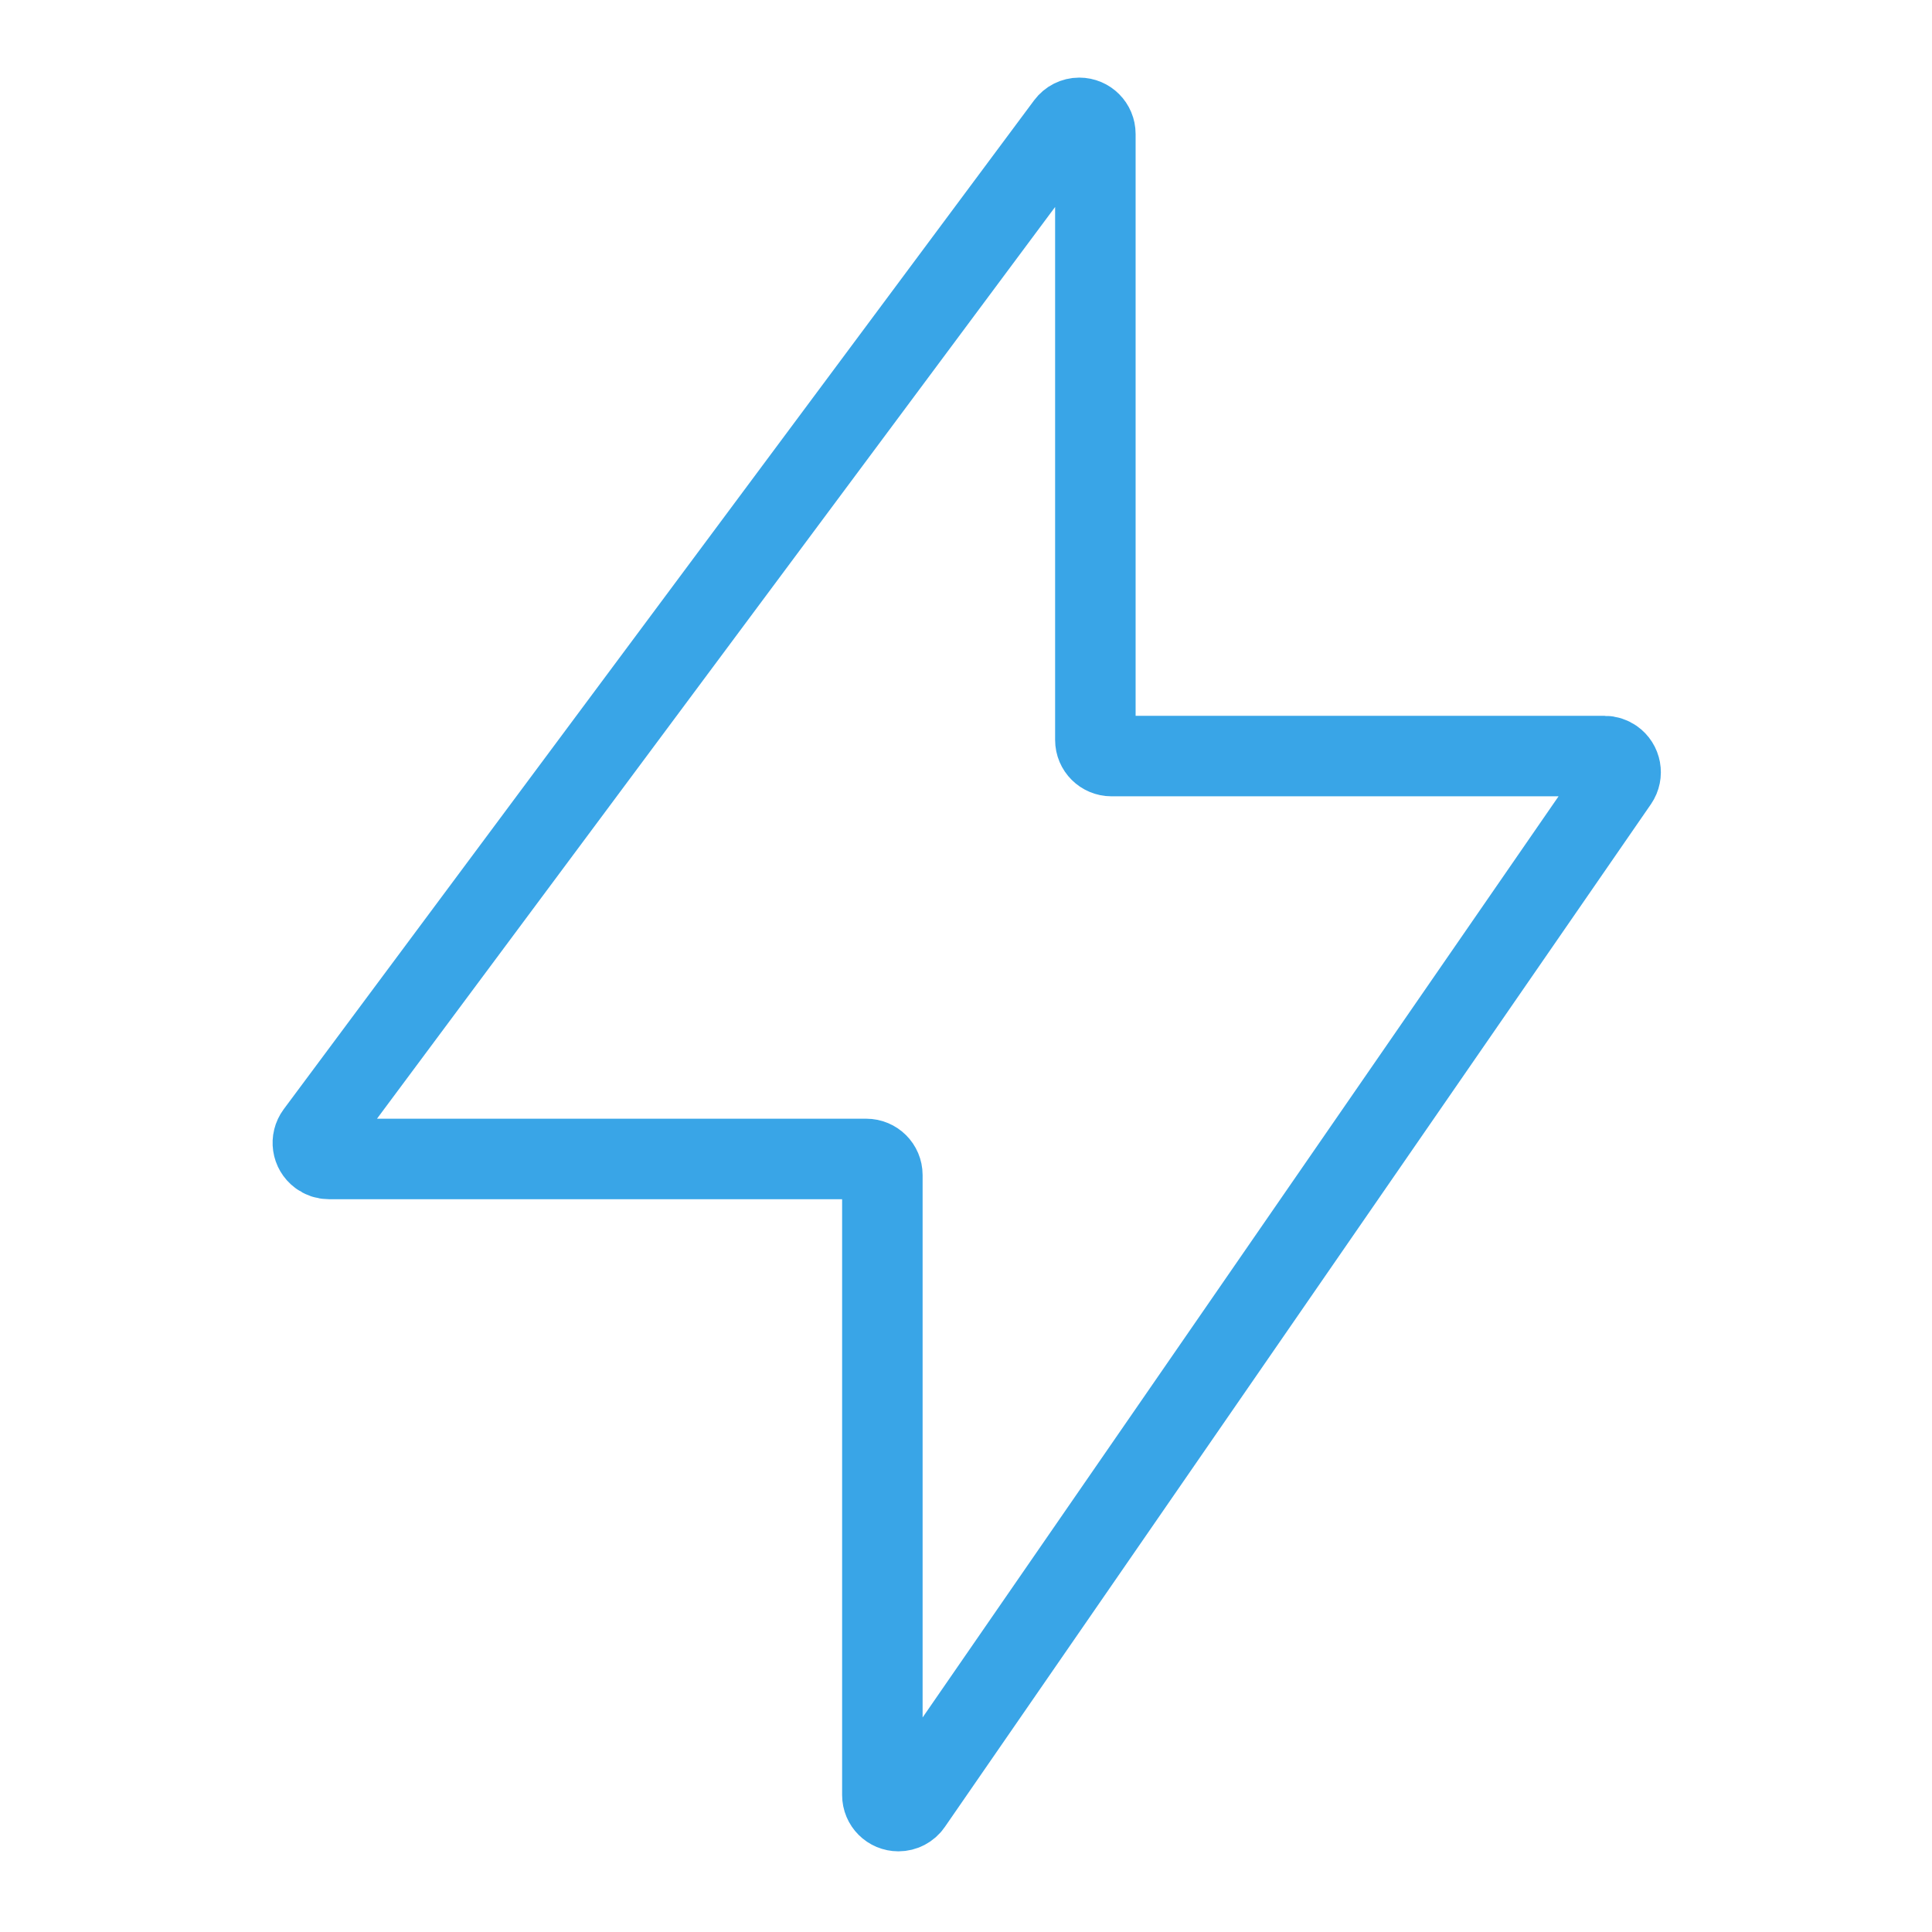 <svg xmlns="http://www.w3.org/2000/svg" xmlns:xlink="http://www.w3.org/1999/xlink" width="28" height="28" viewBox="0 0 24 24" version="1.1" stroke="#39a5e7" stroke-width="1">
    <title stroke="#39a5e7" stroke-width="1">flash</title>
    <g id="flash" stroke="#39a5e7" stroke-width="1" fill="none" fill-rule="evenodd">
        <g id="Group" transform="translate(3.688, 1.06)" stroke="#39a5e7" stroke-width="1">
            <path d="M9.559,0.485 L0.238,13.017 C0.172,13.106 0.19,13.231 0.279,13.297 C0.313,13.323 0.355,13.337 0.398,13.337 L7.073,13.337 C7.183,13.337 7.273,13.426 7.273,13.537 L7.273,21.238 C7.273,21.349 7.362,21.438 7.473,21.438 C7.538,21.438 7.6,21.406 7.637,21.352 L16.409,8.646 C16.471,8.555 16.448,8.431 16.358,8.368 C16.324,8.345 16.285,8.332 16.244,8.332 L10.119,8.332 C10.009,8.332 9.919,8.243 9.919,8.132 L9.919,0.604 C9.919,0.494 9.83,0.404 9.719,0.404 C9.656,0.404 9.597,0.434 9.559,0.485 Z" id="Path-2" stroke="#39a5e7" stroke-width="1"/>
        </g>
    </g>
</svg>